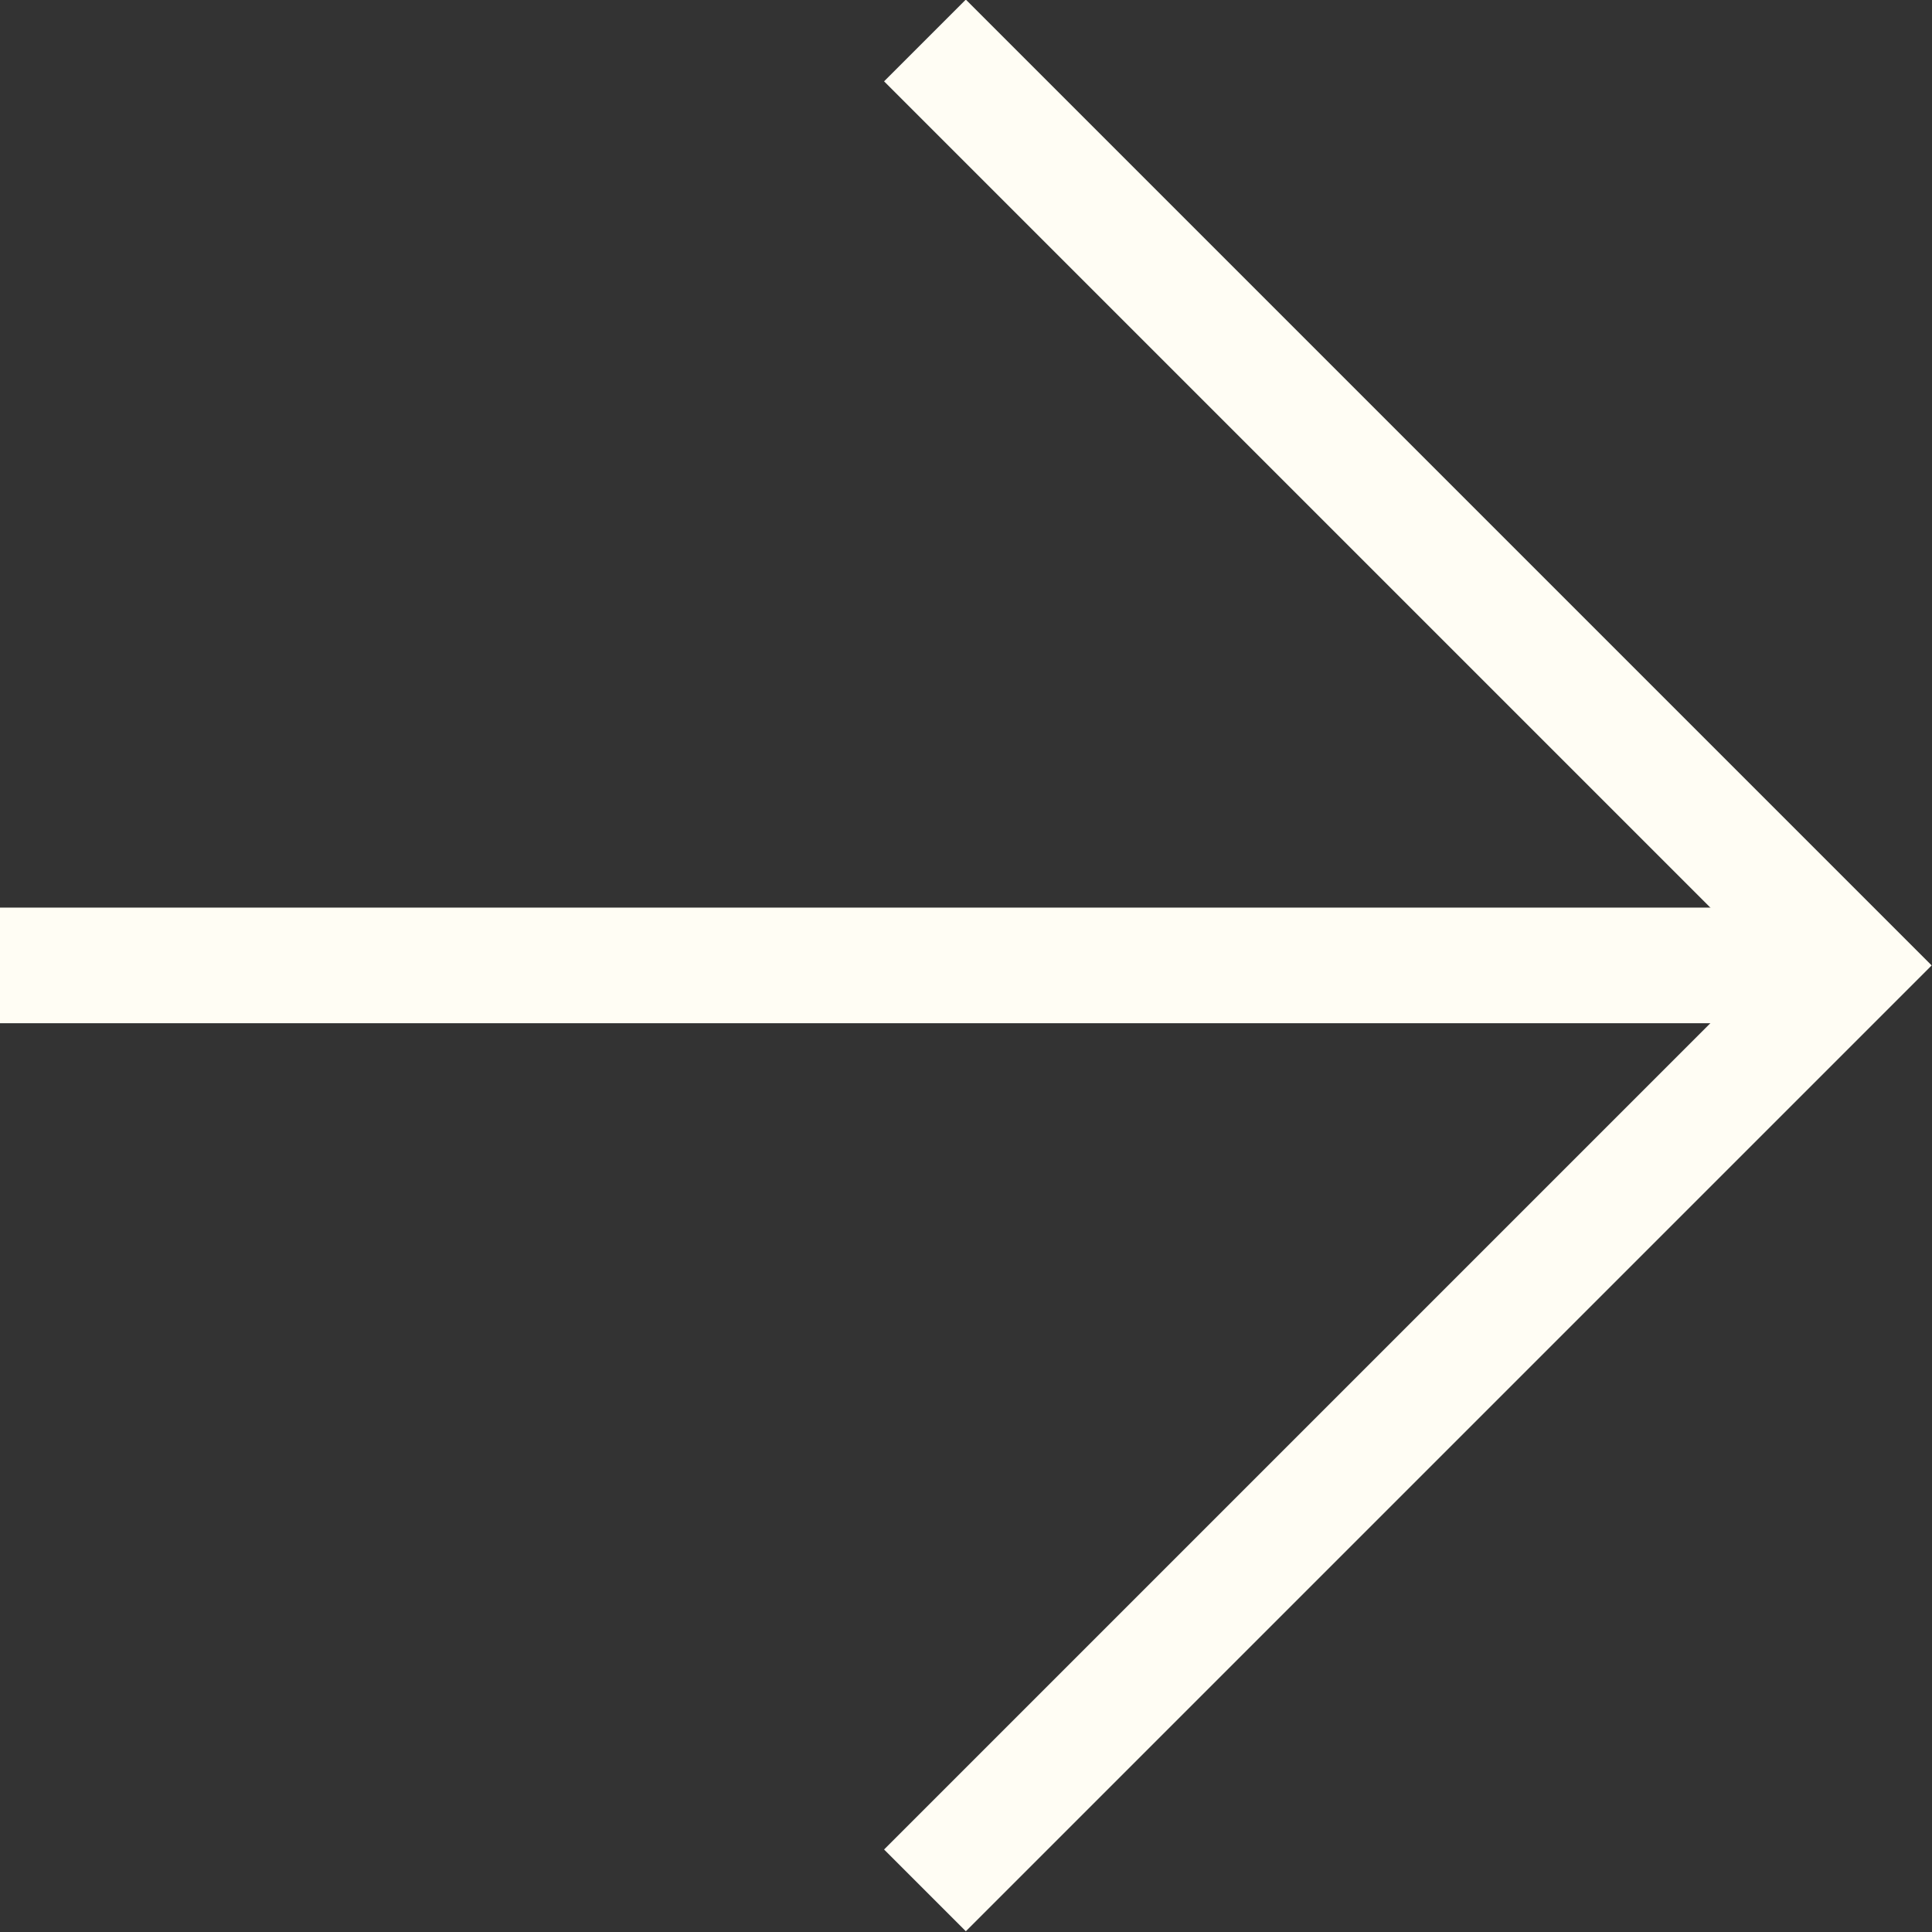 <?xml version="1.0" encoding="UTF-8"?>
<svg id="_レイヤー_1" data-name="レイヤー_1" xmlns="http://www.w3.org/2000/svg" version="1.1" viewBox="0 0 16.71 16.71">
  <rect x="0" y="0" width="16.71" height="16.71" fill="#333333" stroke="none"/>
  <!-- Generator: Adobe Illustrator 29.3.1, SVG Export Plug-In . SVG Version: 2.1.0 Build 151)  -->
  <defs>
    <style>
      .st0, .st1 {
        fill: none;
      }

      .st1 {
        stroke: #fffdf4;
        stroke-miterlimit: 10;
      }
    </style>
  </defs>
  <g>
    <line class="st1" y1="8.35" x2="16" y2="8.35"/>
    <polyline class="st1" points="8 16.35 16 8.35 8 .35"/>
  </g>
  <rect class="st0" x="-8" y="-7.65" width="32" height="32"/>
</svg>